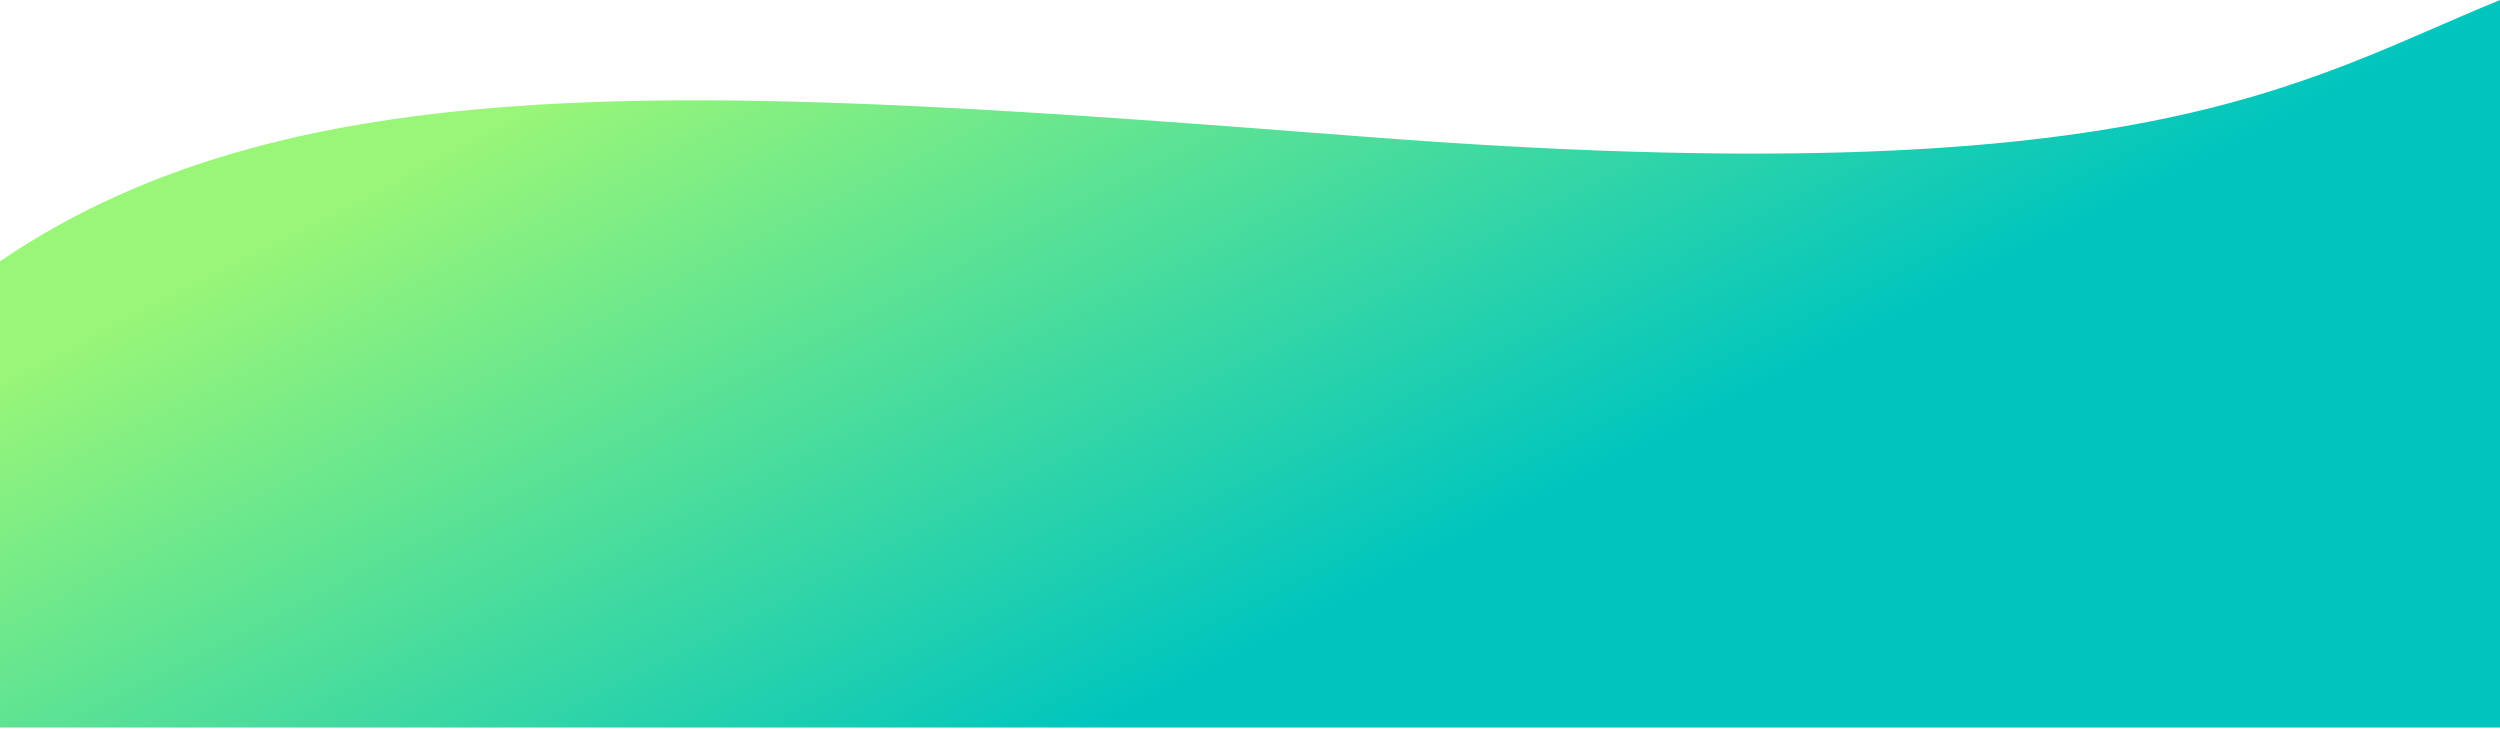 <svg width="1440" height="420" viewBox="0 0 1440 420" fill="none" xmlns="http://www.w3.org/2000/svg">
<path d="M1440 419.049H0V150.485C173.023 32.926 415.06 50.054 787.963 78.878C1232.91 113.271 1322.79 47.844 1440 0V419.049Z" fill="url(#paint0_linear_762_8340)"/>
<defs>
<linearGradient id="paint0_linear_762_8340" x1="554.667" y1="-66.512" x2="891.78" y2="590.639" gradientUnits="userSpaceOnUse">
<stop stop-color="#99F678"/>
<stop offset="0.635" stop-color="#00C5BE"/>
</linearGradient>
</defs>
</svg>
